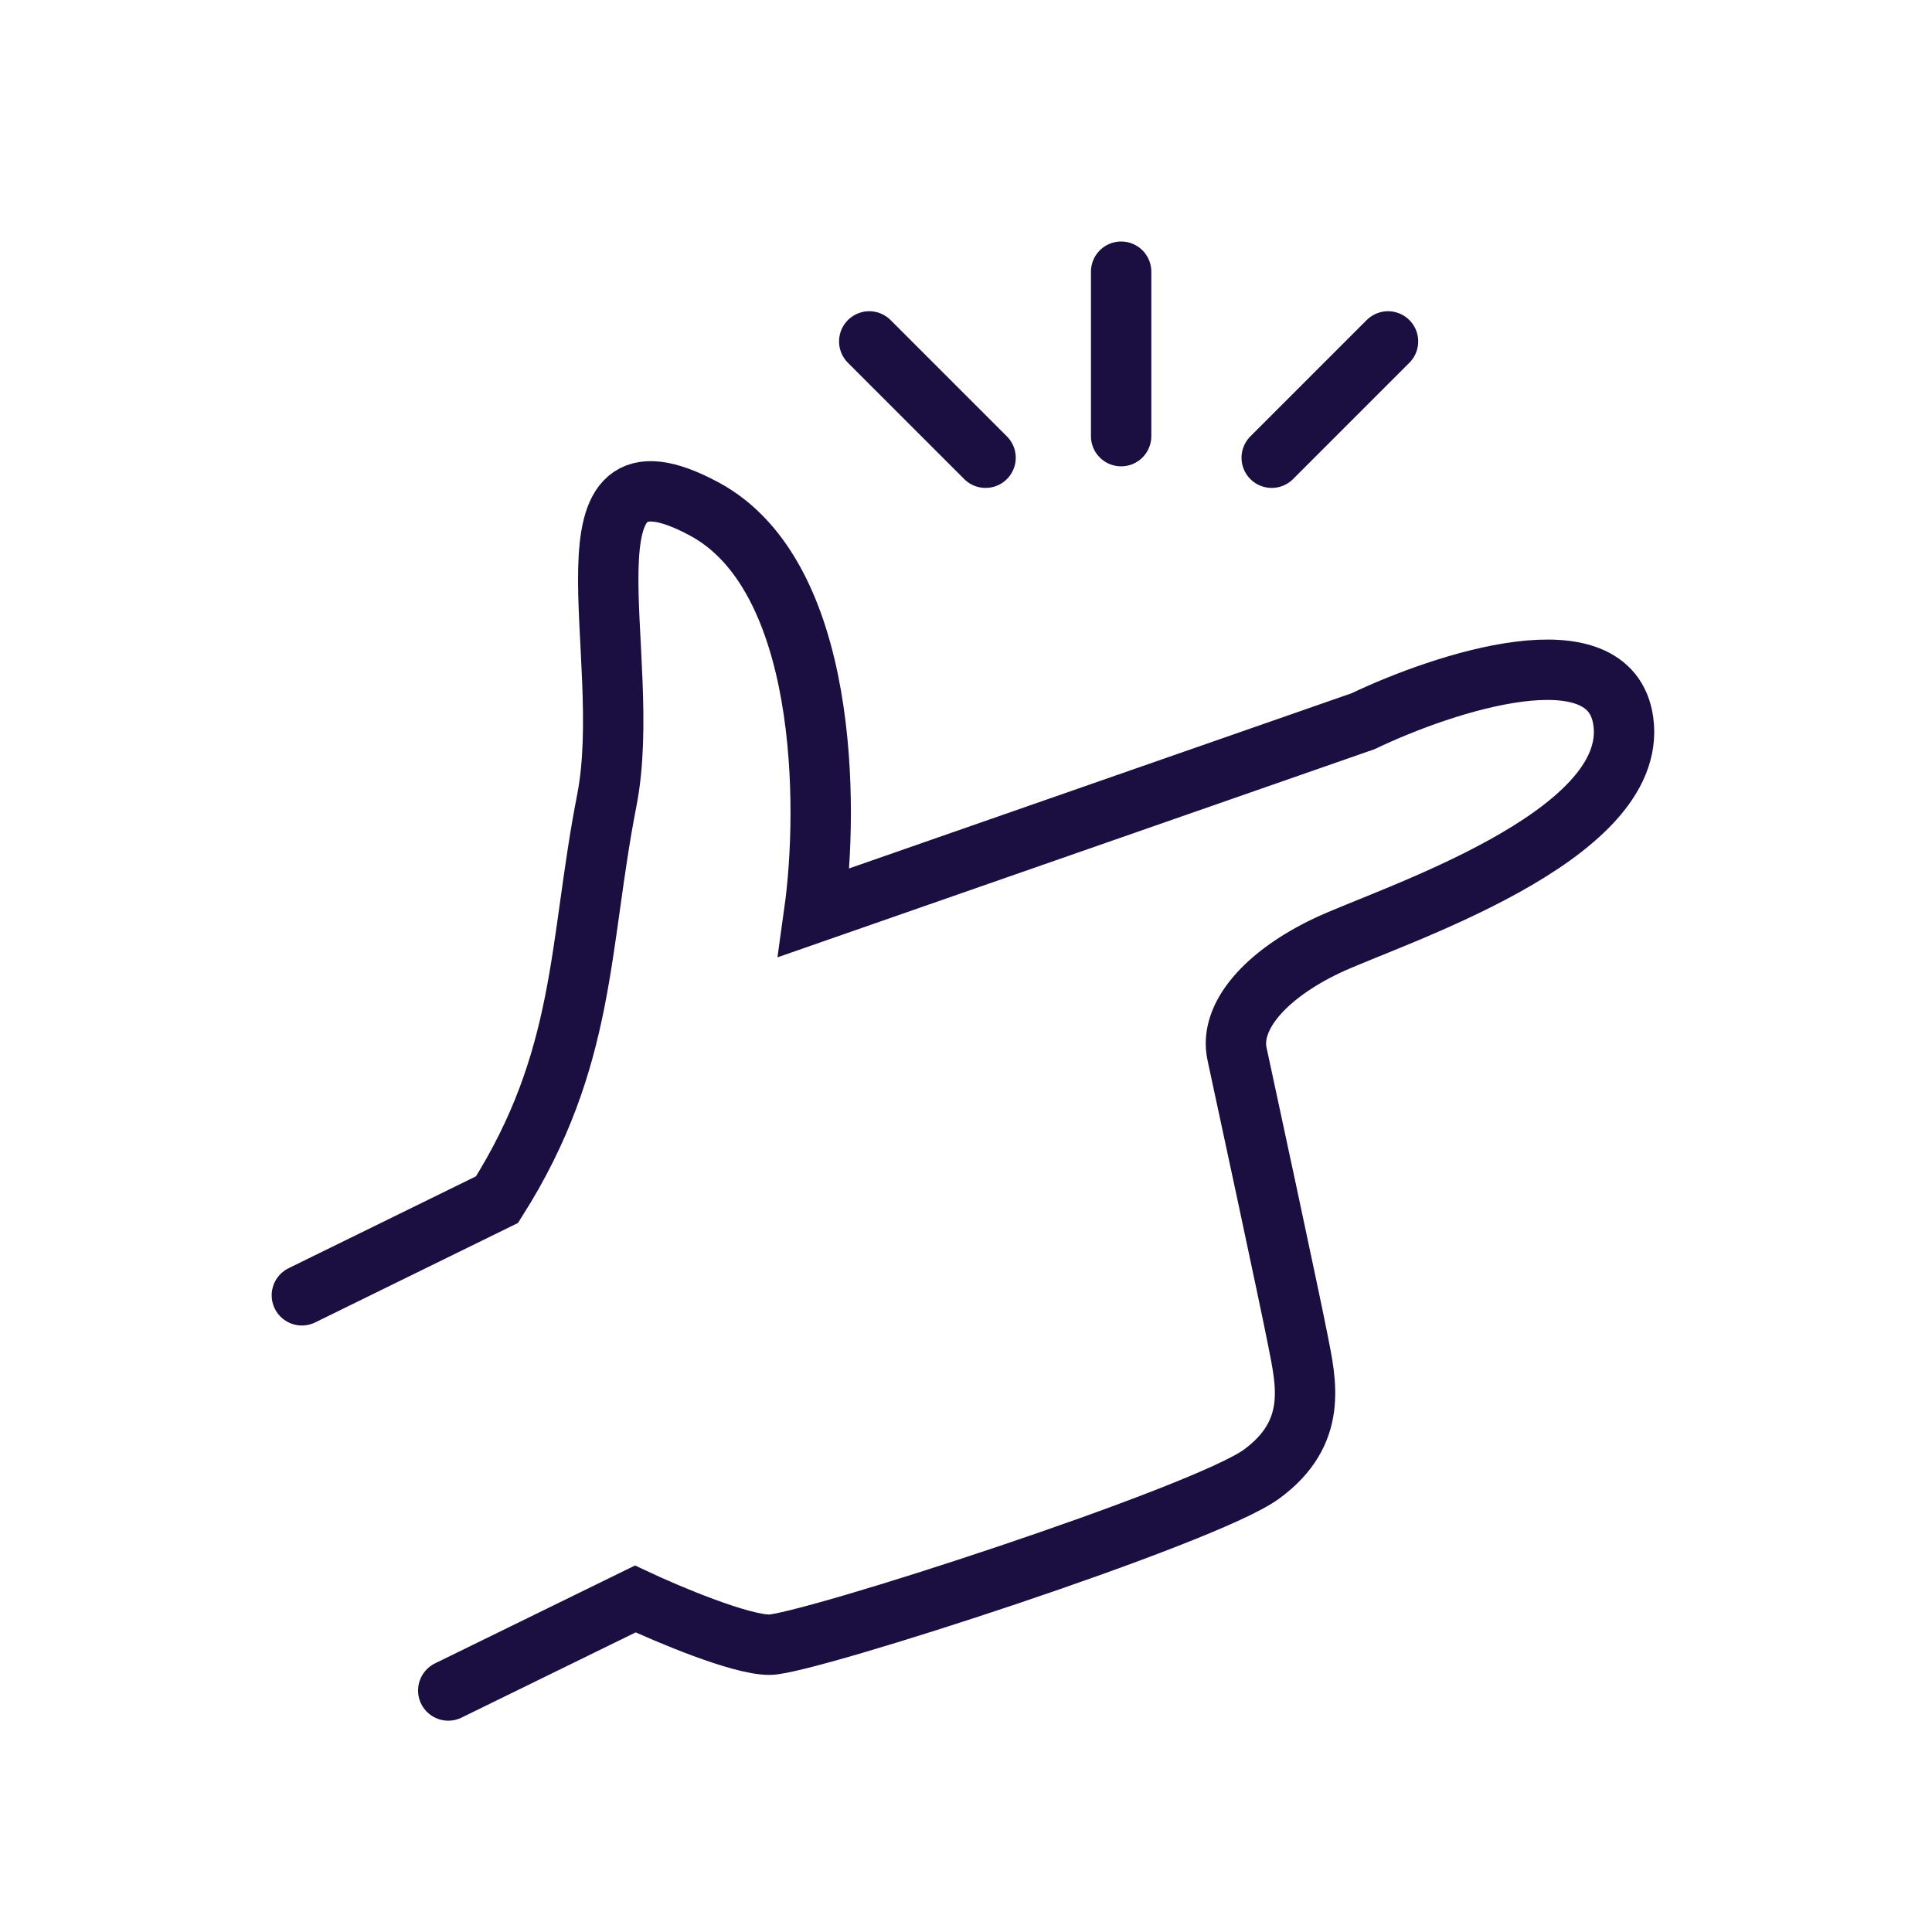 <svg width="64" height="64" viewBox="0 0 64 64" fill="none" xmlns="http://www.w3.org/2000/svg">
<path d="M14.849 56L21.045 52.968C22.122 53.474 24.52 54.484 25.489 54.484C26.702 54.484 39.901 50.212 41.787 48.834C43.672 47.456 43.268 45.802 42.999 44.424C42.73 43.046 41.248 36.156 40.979 34.916C40.709 33.675 41.921 32.297 43.942 31.333C45.962 30.368 54.313 27.75 53.774 23.891C53.343 20.804 47.848 22.605 45.154 23.891L26.971 30.23C27.465 26.693 27.429 19.068 23.334 16.863C18.216 14.107 21.045 21.686 20.102 26.509C19.159 31.333 19.428 35.054 16.465 39.739L10 42.909" stroke="#1A0F40" stroke-width="2" stroke-linecap="round"/>
<line x1="37.139" y1="14.448" x2="37.139" y2="9" stroke="#1A0F40" stroke-width="2" stroke-linecap="round"/>
<line x1="28.795" y1="11.31" x2="32.648" y2="15.163" stroke="#1A0F40" stroke-width="2" stroke-linecap="round"/>
<line x1="42.127" y1="15.163" x2="45.98" y2="11.31" stroke="#1A0F40" stroke-width="2" stroke-linecap="round"/>
</svg>
